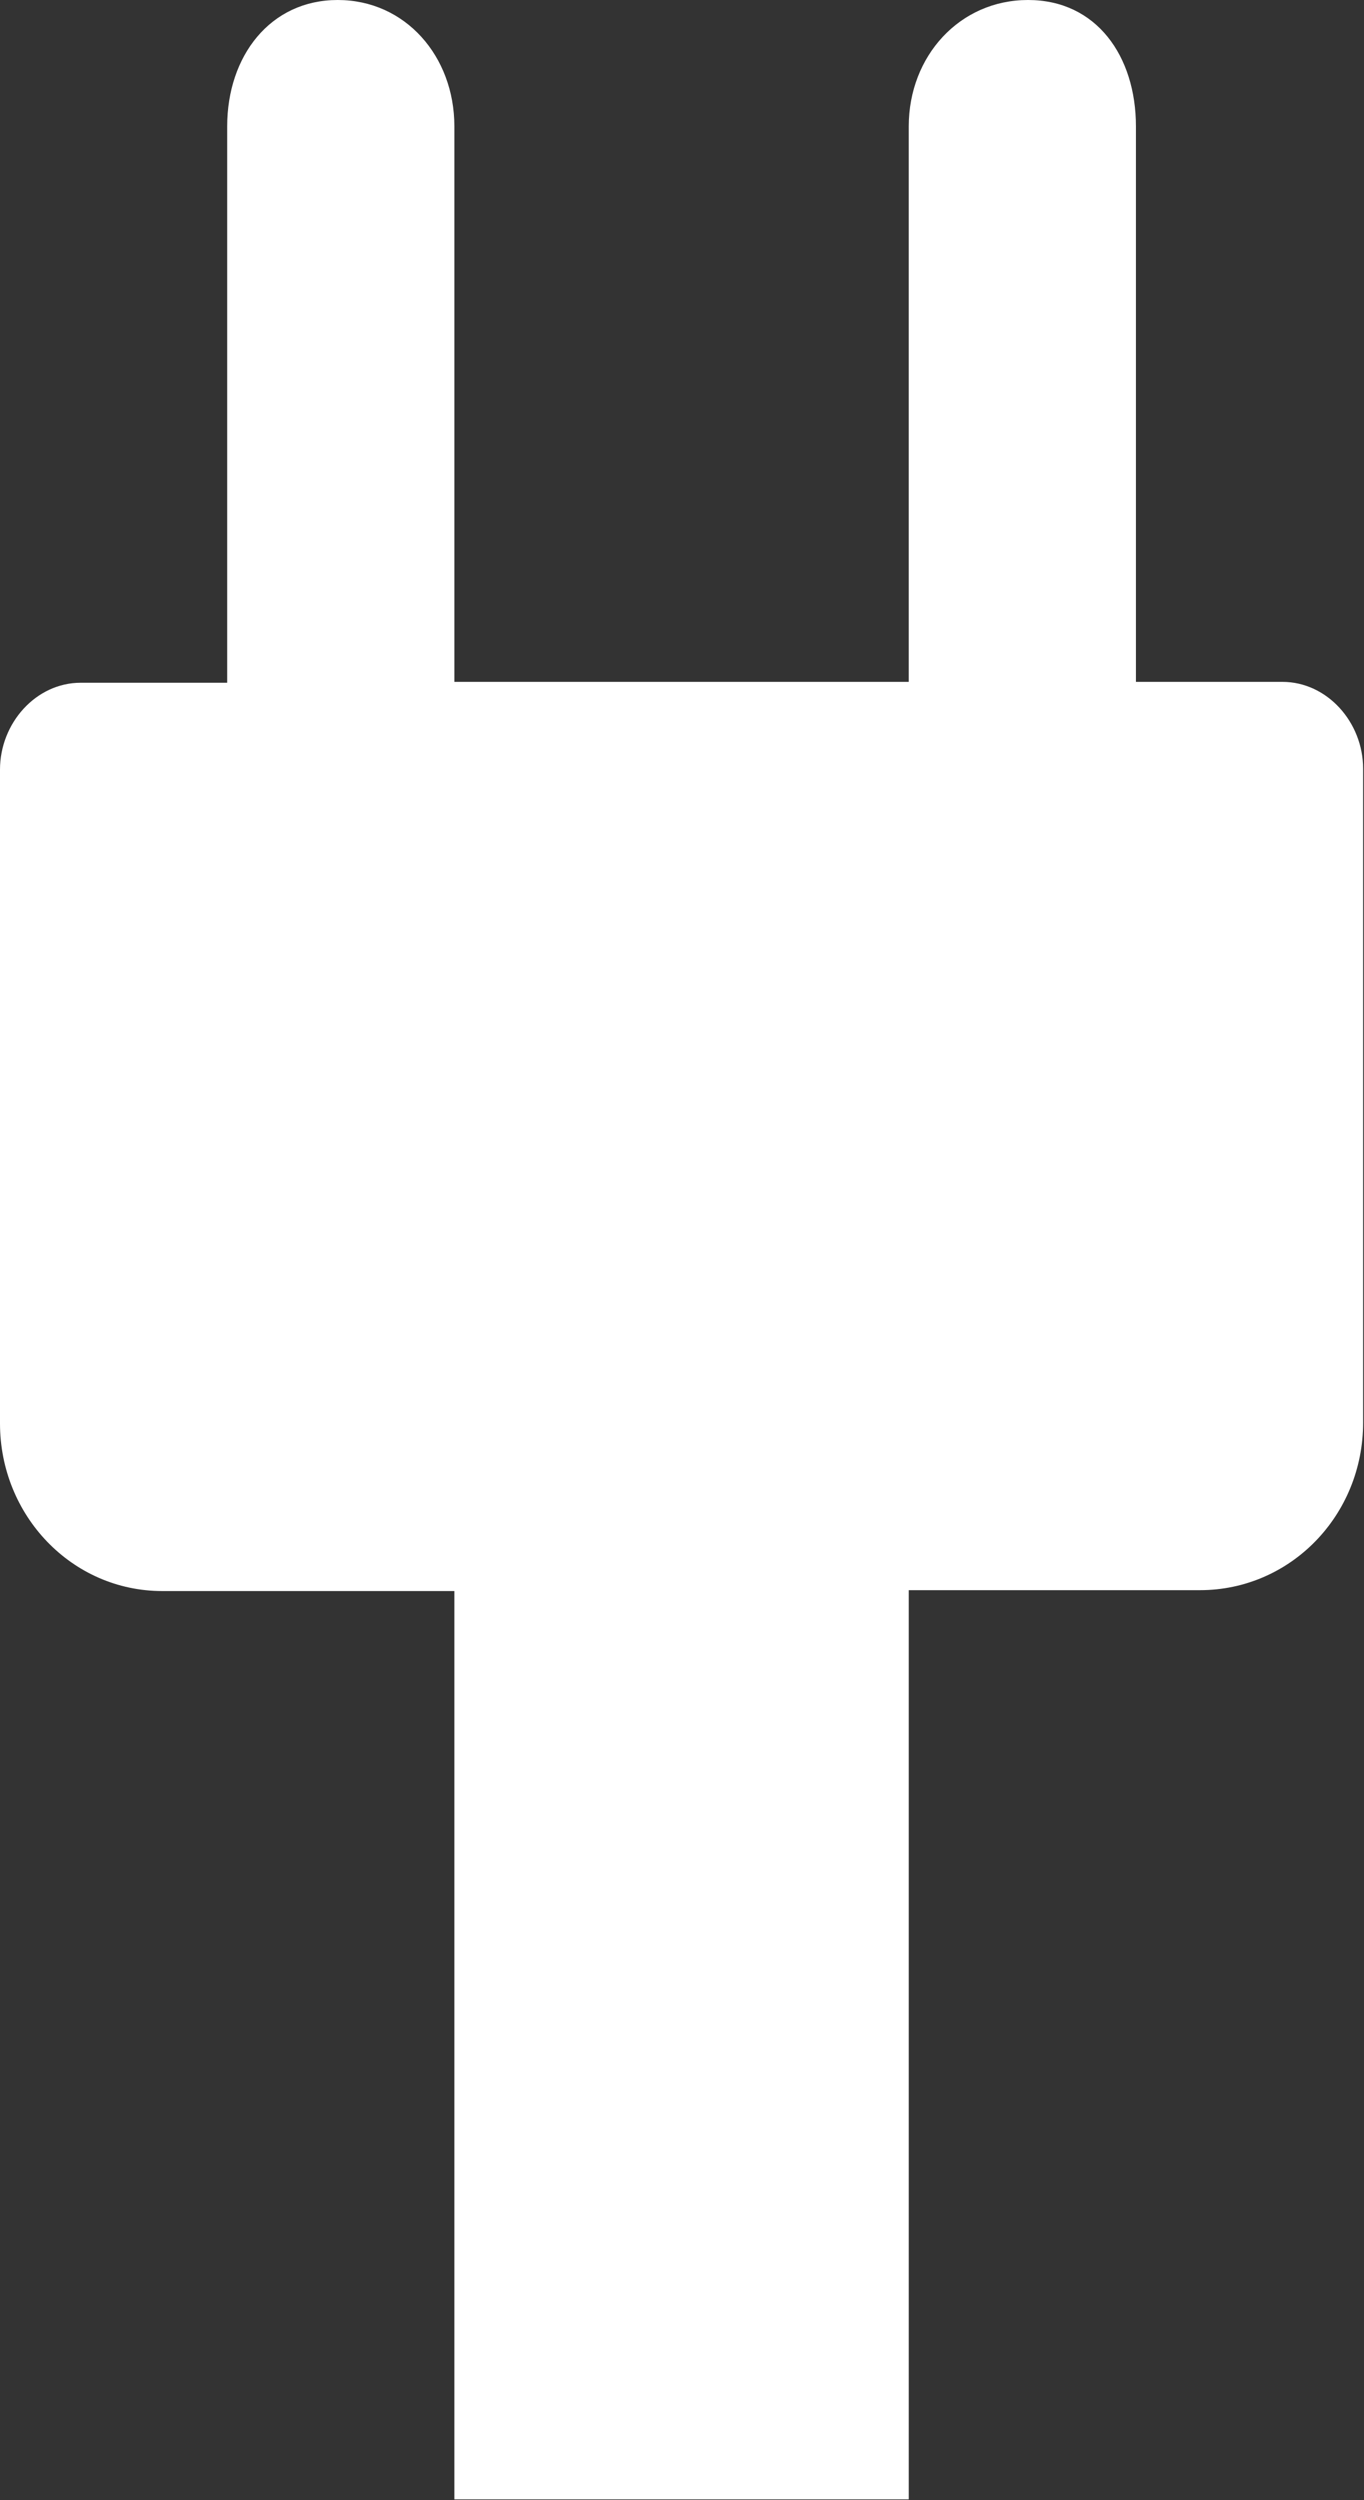 <?xml version="1.0" encoding="UTF-8"?>
<svg id="Ebene_2" data-name="Ebene 2" xmlns="http://www.w3.org/2000/svg" viewBox="0 0 15.55 28.49">
  <rect x="0" y="0" width="15.55" height="28.49" fill="#333333" stroke="none"/>
  <defs>
    <style>
      .cls-1 {
        fill: #ffffff;
        stroke-width: 0px;
      }
    </style>
  </defs>
  <g id="Icons">
    <path class="cls-1" d="M5.18,28.49v-10.36H1.85c-1.03,0-1.85-.86-1.85-1.91v-7.45c0-.53.41-.99.92-.99h1.67V1.44c0-.8.49-1.44,1.26-1.44s1.33.64,1.33,1.44v6.33h5.18V1.44c0-.8.58-1.44,1.36-1.44s1.23.64,1.23,1.44v6.33h1.67c.51,0,.92.46.92.99v7.45c0,1.06-.83,1.91-1.86,1.91h-3.32v10.36h-5.18Z"/>
  </g>
</svg>